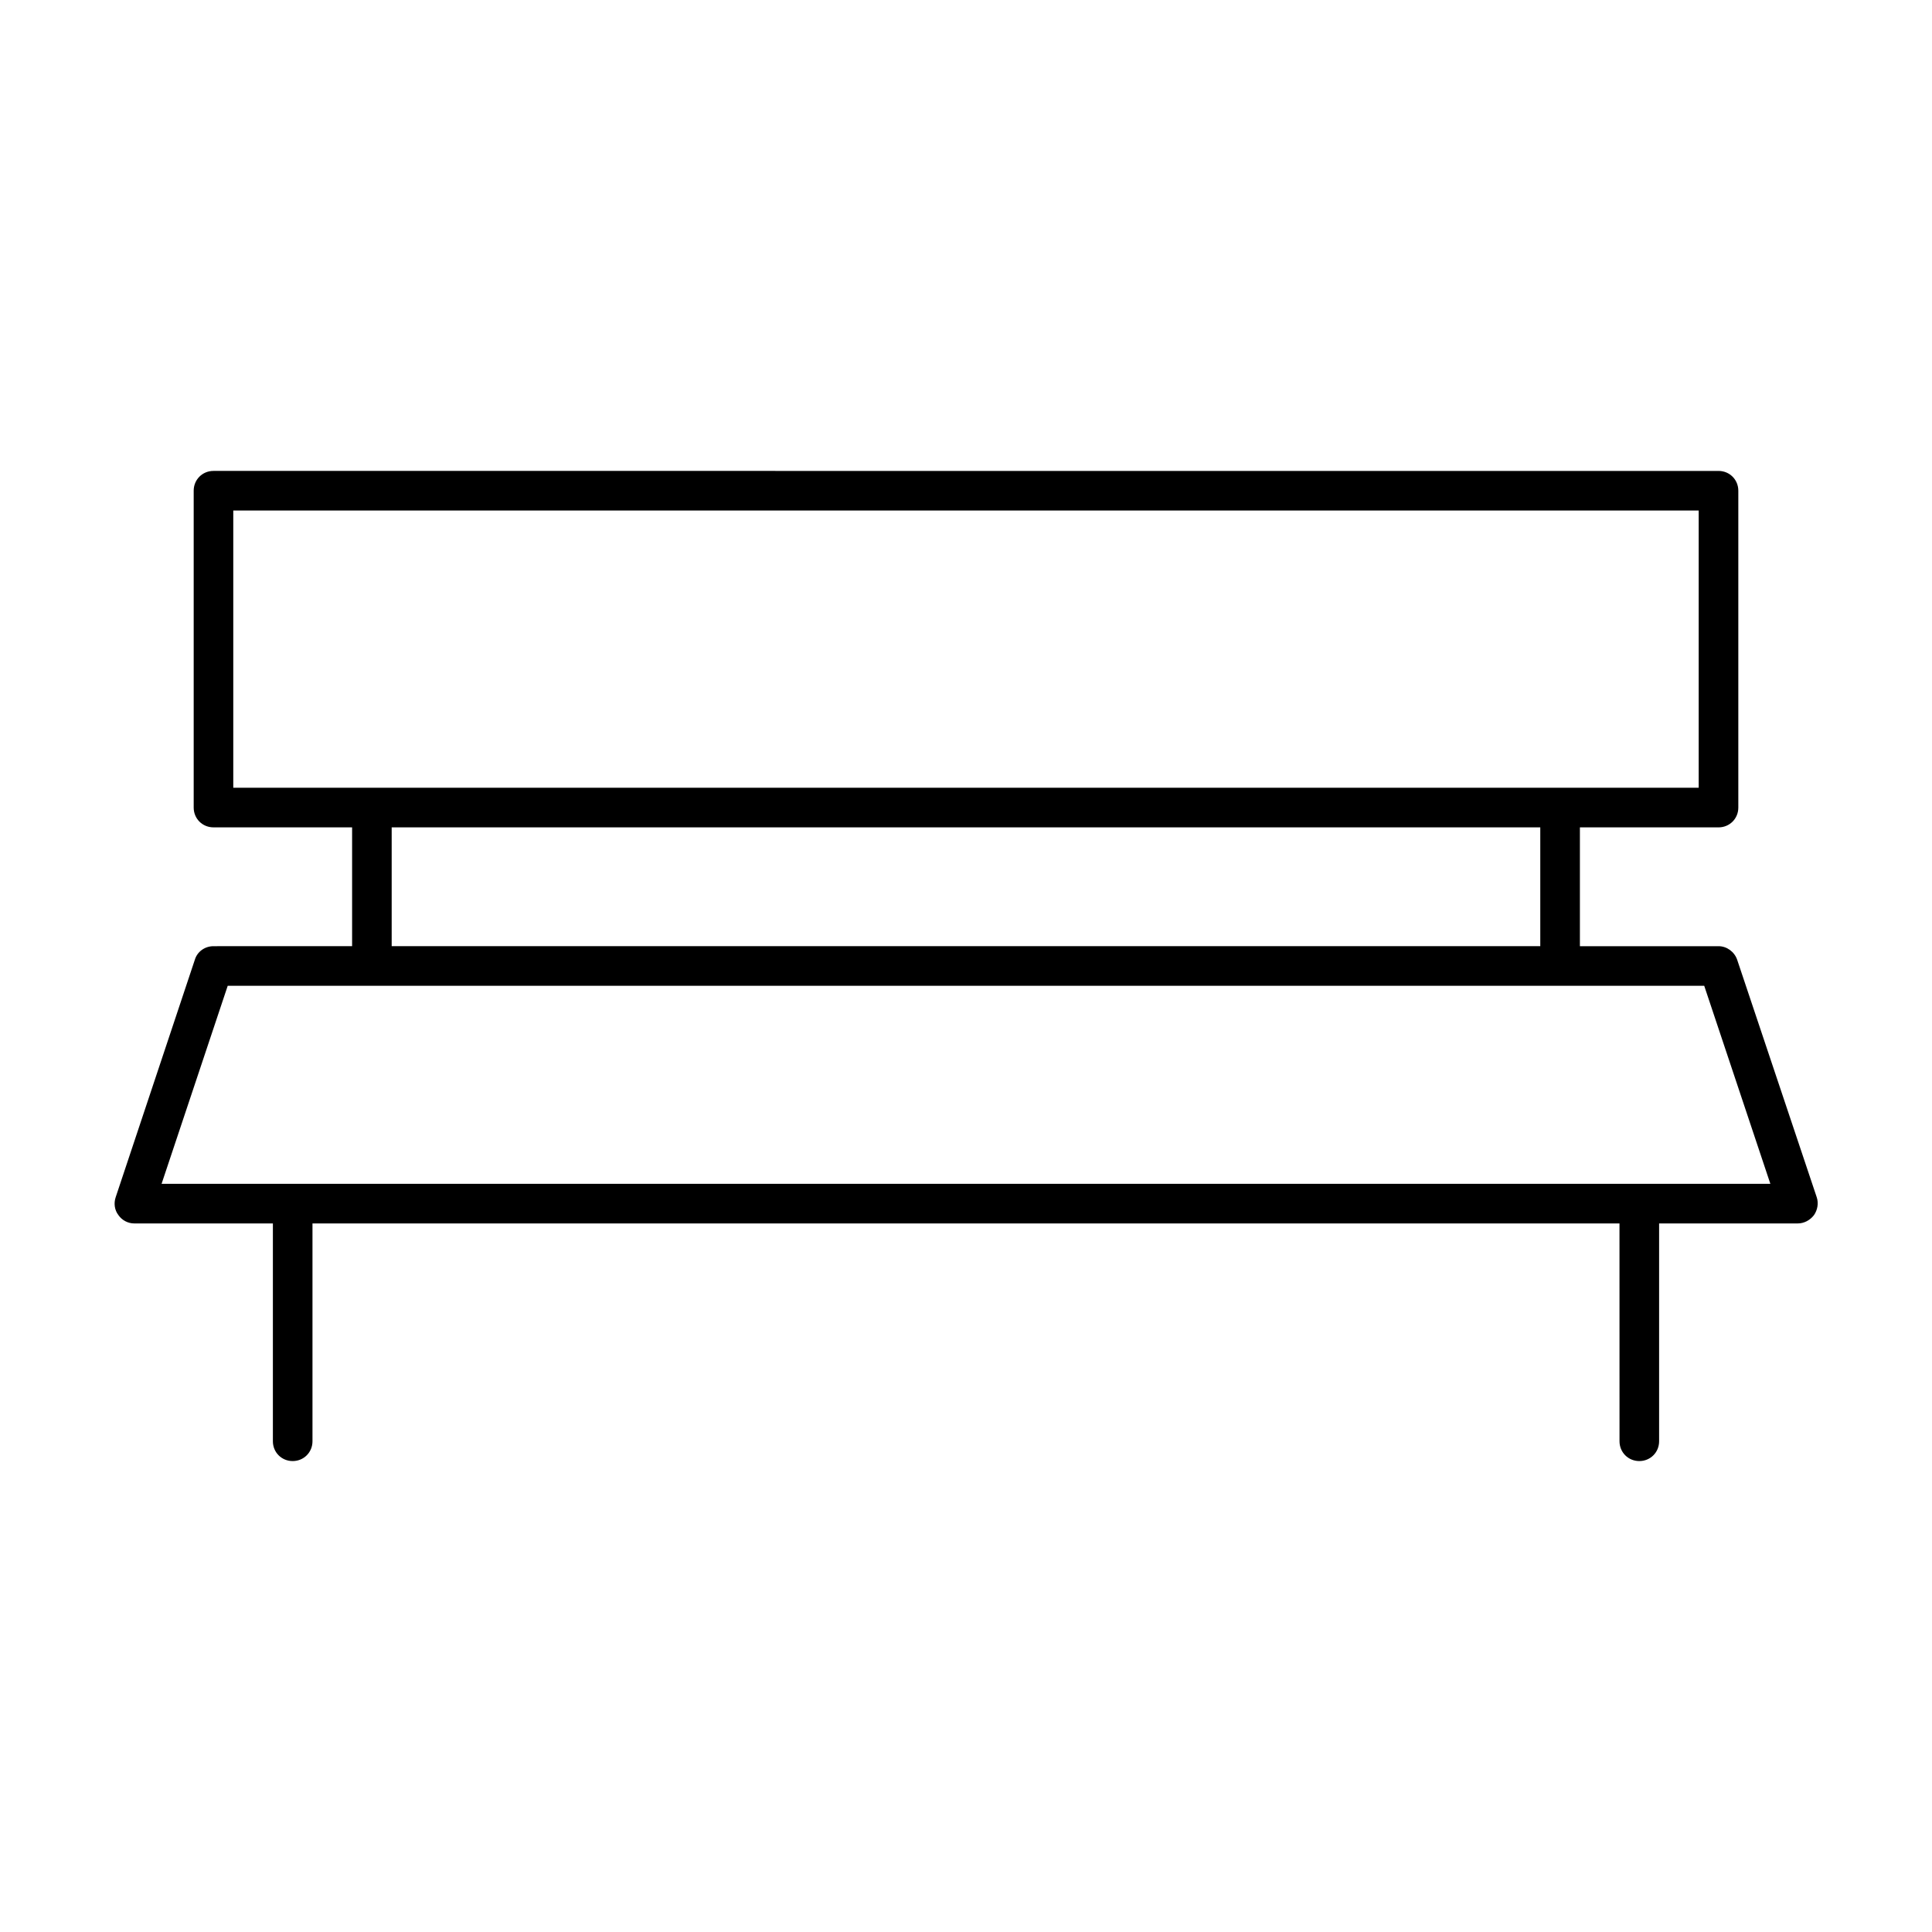 <?xml version="1.0" encoding="UTF-8"?>
<!-- Uploaded to: ICON Repo, www.svgrepo.com, Generator: ICON Repo Mixer Tools -->
<svg fill="#000000" width="800px" height="800px" version="1.1" viewBox="144 144 512 512" xmlns="http://www.w3.org/2000/svg">
 <path d="m604.36 398.32c-0.734-2.098-2.731-3.57-4.934-3.57h-36.734v-31.488h36.734c2.938 0 5.246-2.309 5.246-5.246v-83.969c0-2.938-2.309-5.246-5.246-5.246l-398.85-0.004c-2.938 0-5.246 2.309-5.246 5.246v83.969c0 2.938 2.309 5.246 5.246 5.246h36.734v31.488l-36.734 0.004c-2.309 0-4.305 1.469-4.934 3.57l-20.992 62.977c-0.523 1.574-0.316 3.359 0.734 4.723 0.945 1.363 2.519 2.203 4.199 2.203h36.734v57.727c0 2.938 2.309 5.246 5.246 5.246s5.246-2.309 5.246-5.246v-57.727h346.37l0.008 57.727c0 2.938 2.309 5.246 5.246 5.246s5.246-2.309 5.246-5.246v-57.727h36.738c1.68 0 3.254-0.84 4.305-2.203 0.945-1.363 1.258-3.148 0.734-4.723zm-398.54-45.555v-73.473h388.35v73.473zm346.37 10.496v31.488h-304.39v-31.488zm-365.37 94.465 17.527-52.48h391.29l17.527 52.48z"/>
</svg>